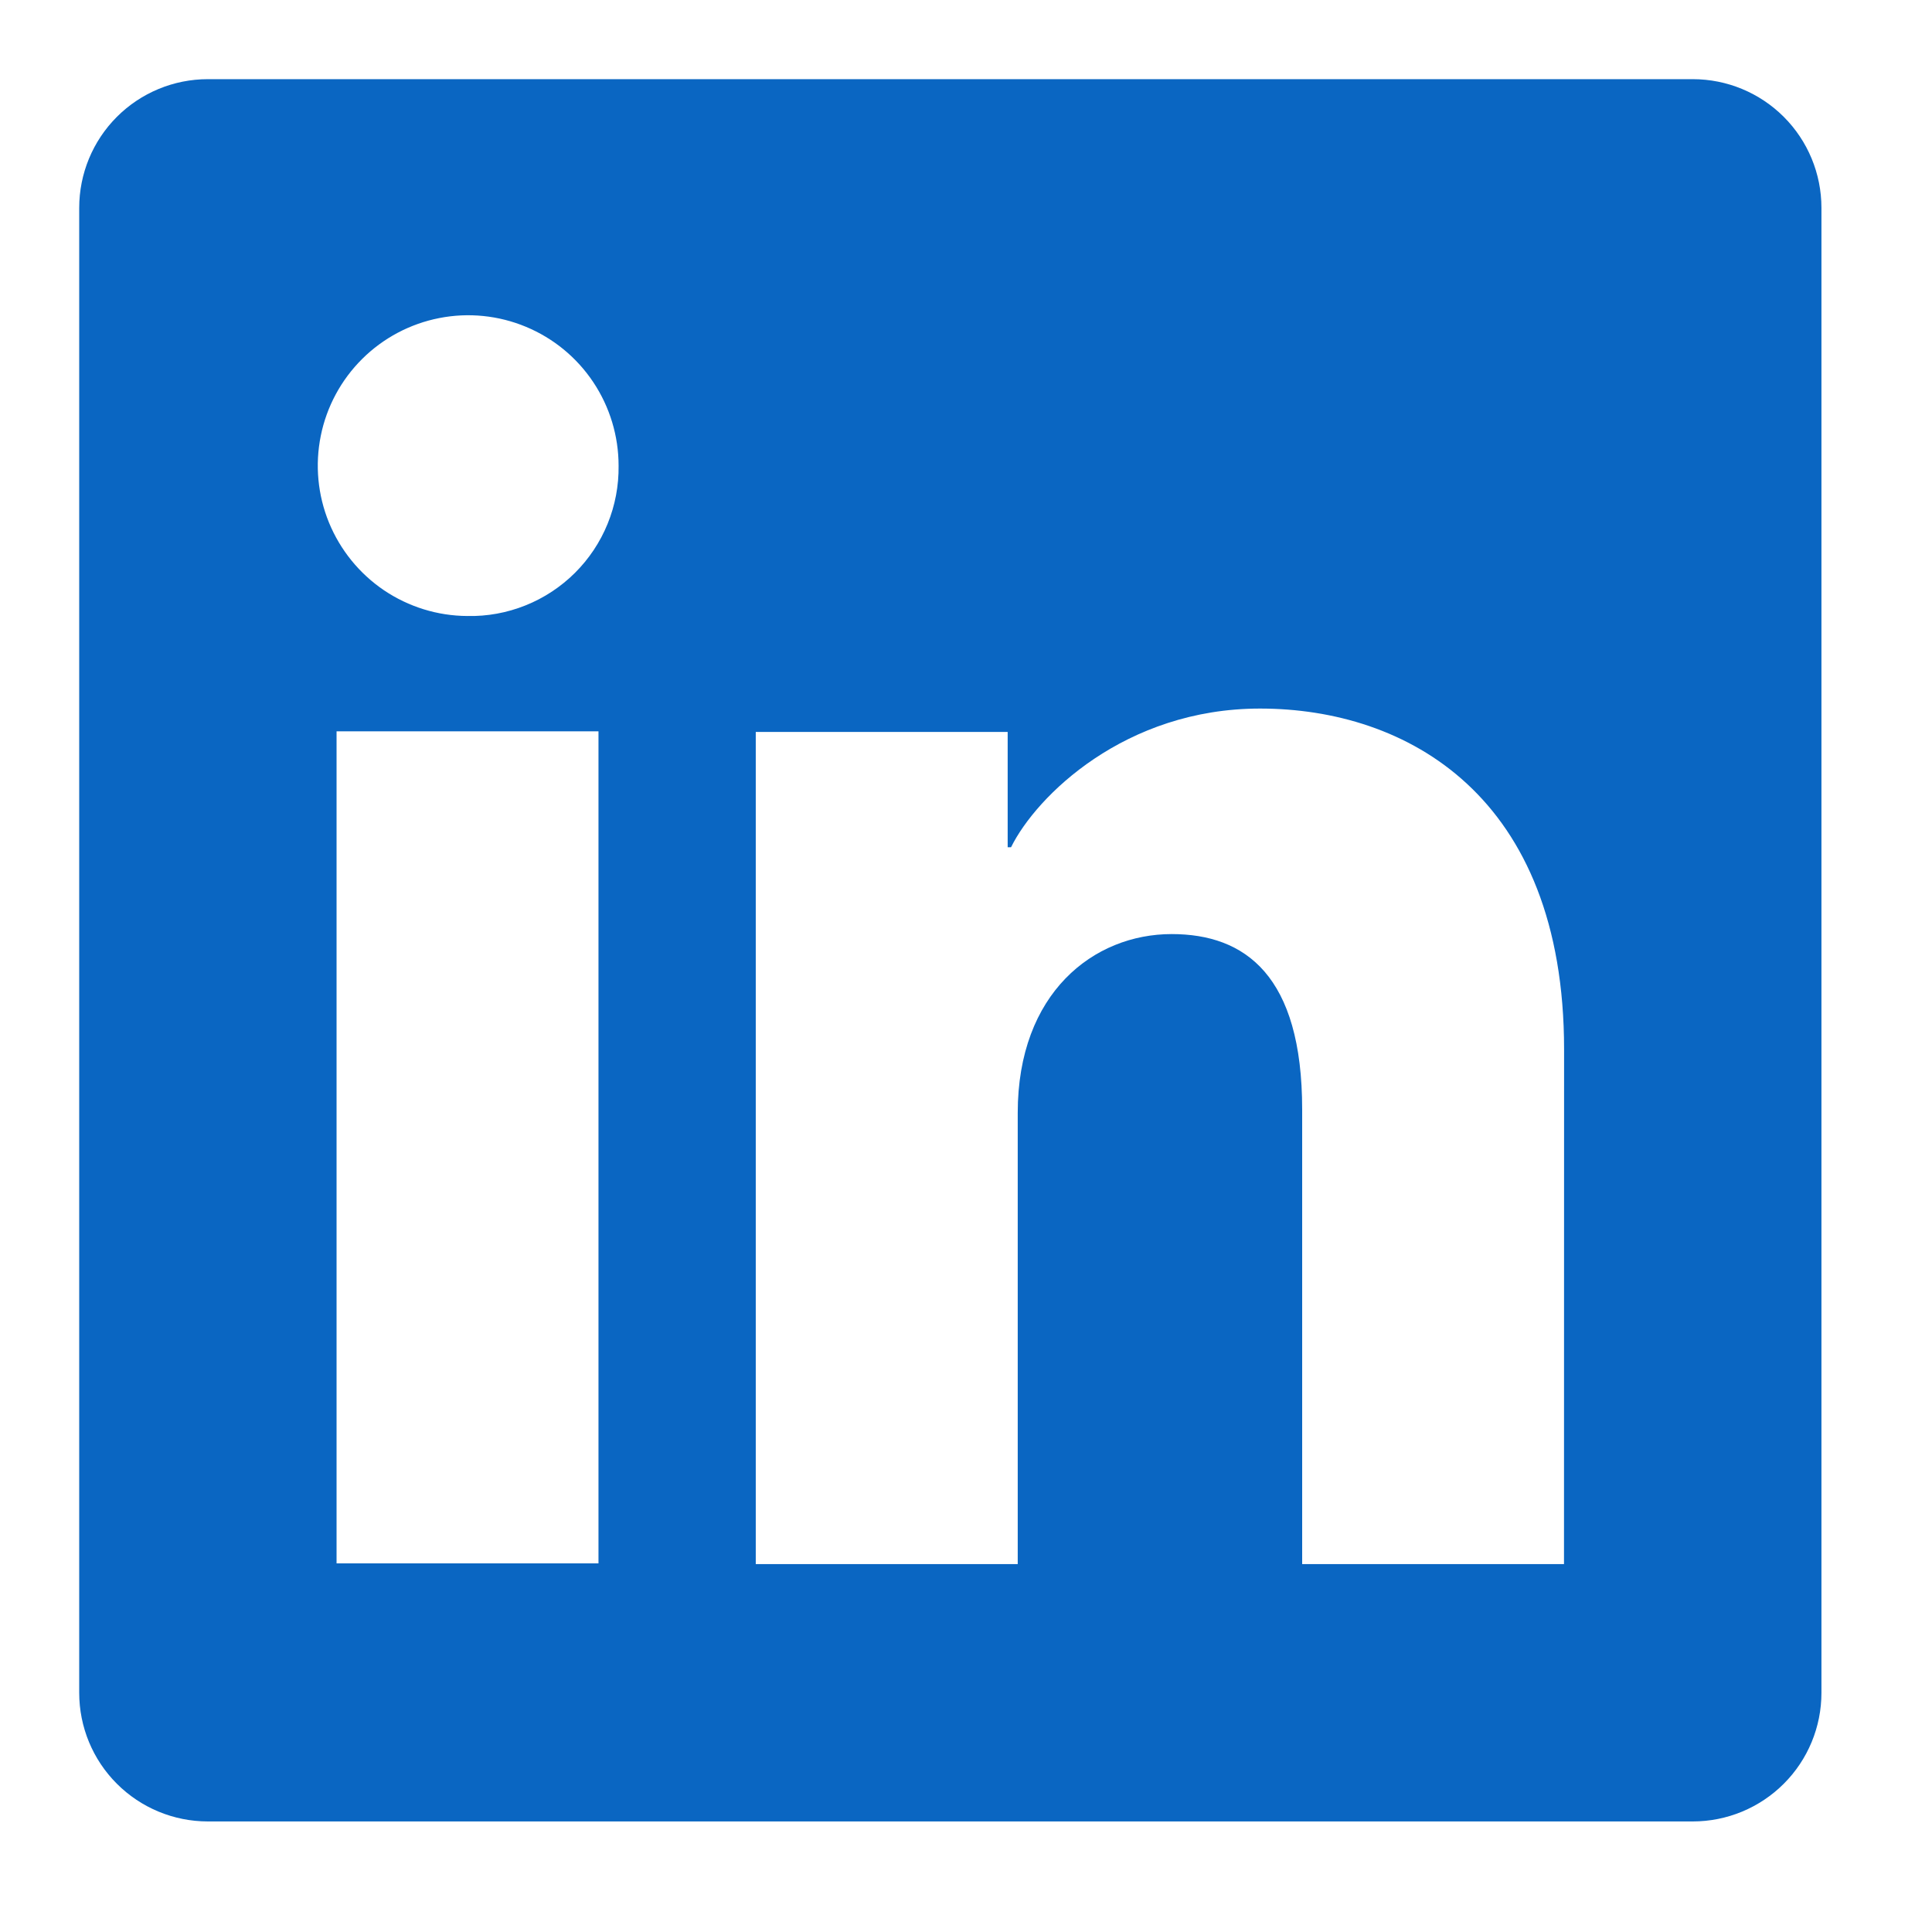 <svg width="44" height="44" viewBox="0 0 44 44" fill="none" xmlns="http://www.w3.org/2000/svg">
<path d="M38.553 1.803H4.733C3.956 1.803 3.211 2.112 2.662 2.661C2.112 3.211 1.804 3.956 1.804 4.733V38.553C1.804 39.33 2.112 40.075 2.662 40.624C3.211 41.173 3.956 41.482 4.733 41.482H38.553C39.33 41.482 40.075 41.173 40.624 40.624C41.174 40.075 41.482 39.33 41.482 38.553V4.733C41.482 3.956 41.174 3.211 40.624 2.661C40.075 2.112 39.33 1.803 38.553 1.803ZM13.63 35.605H7.665V16.655H13.63V35.605ZM10.643 14.029C9.967 14.026 9.306 13.821 8.745 13.443C8.185 13.064 7.749 12.527 7.492 11.901C7.236 11.275 7.171 10.587 7.306 9.923C7.44 9.26 7.768 8.652 8.248 8.175C8.728 7.698 9.339 7.374 10.003 7.244C10.667 7.113 11.355 7.183 11.979 7.443C12.604 7.703 13.138 8.142 13.513 8.706C13.888 9.269 14.088 9.93 14.088 10.607C14.094 11.06 14.009 11.51 13.838 11.929C13.667 12.349 13.413 12.73 13.092 13.049C12.77 13.368 12.388 13.62 11.967 13.788C11.546 13.957 11.096 14.039 10.643 14.029ZM35.619 35.621H29.656V25.269C29.656 22.216 28.358 21.273 26.683 21.273C24.914 21.273 23.178 22.607 23.178 25.346V35.621H17.212V16.669H22.949V19.295H23.026C23.602 18.13 25.619 16.137 28.697 16.137C32.026 16.137 35.621 18.113 35.621 23.899L35.619 35.621Z" fill="#0A66C2"/>
</svg>
